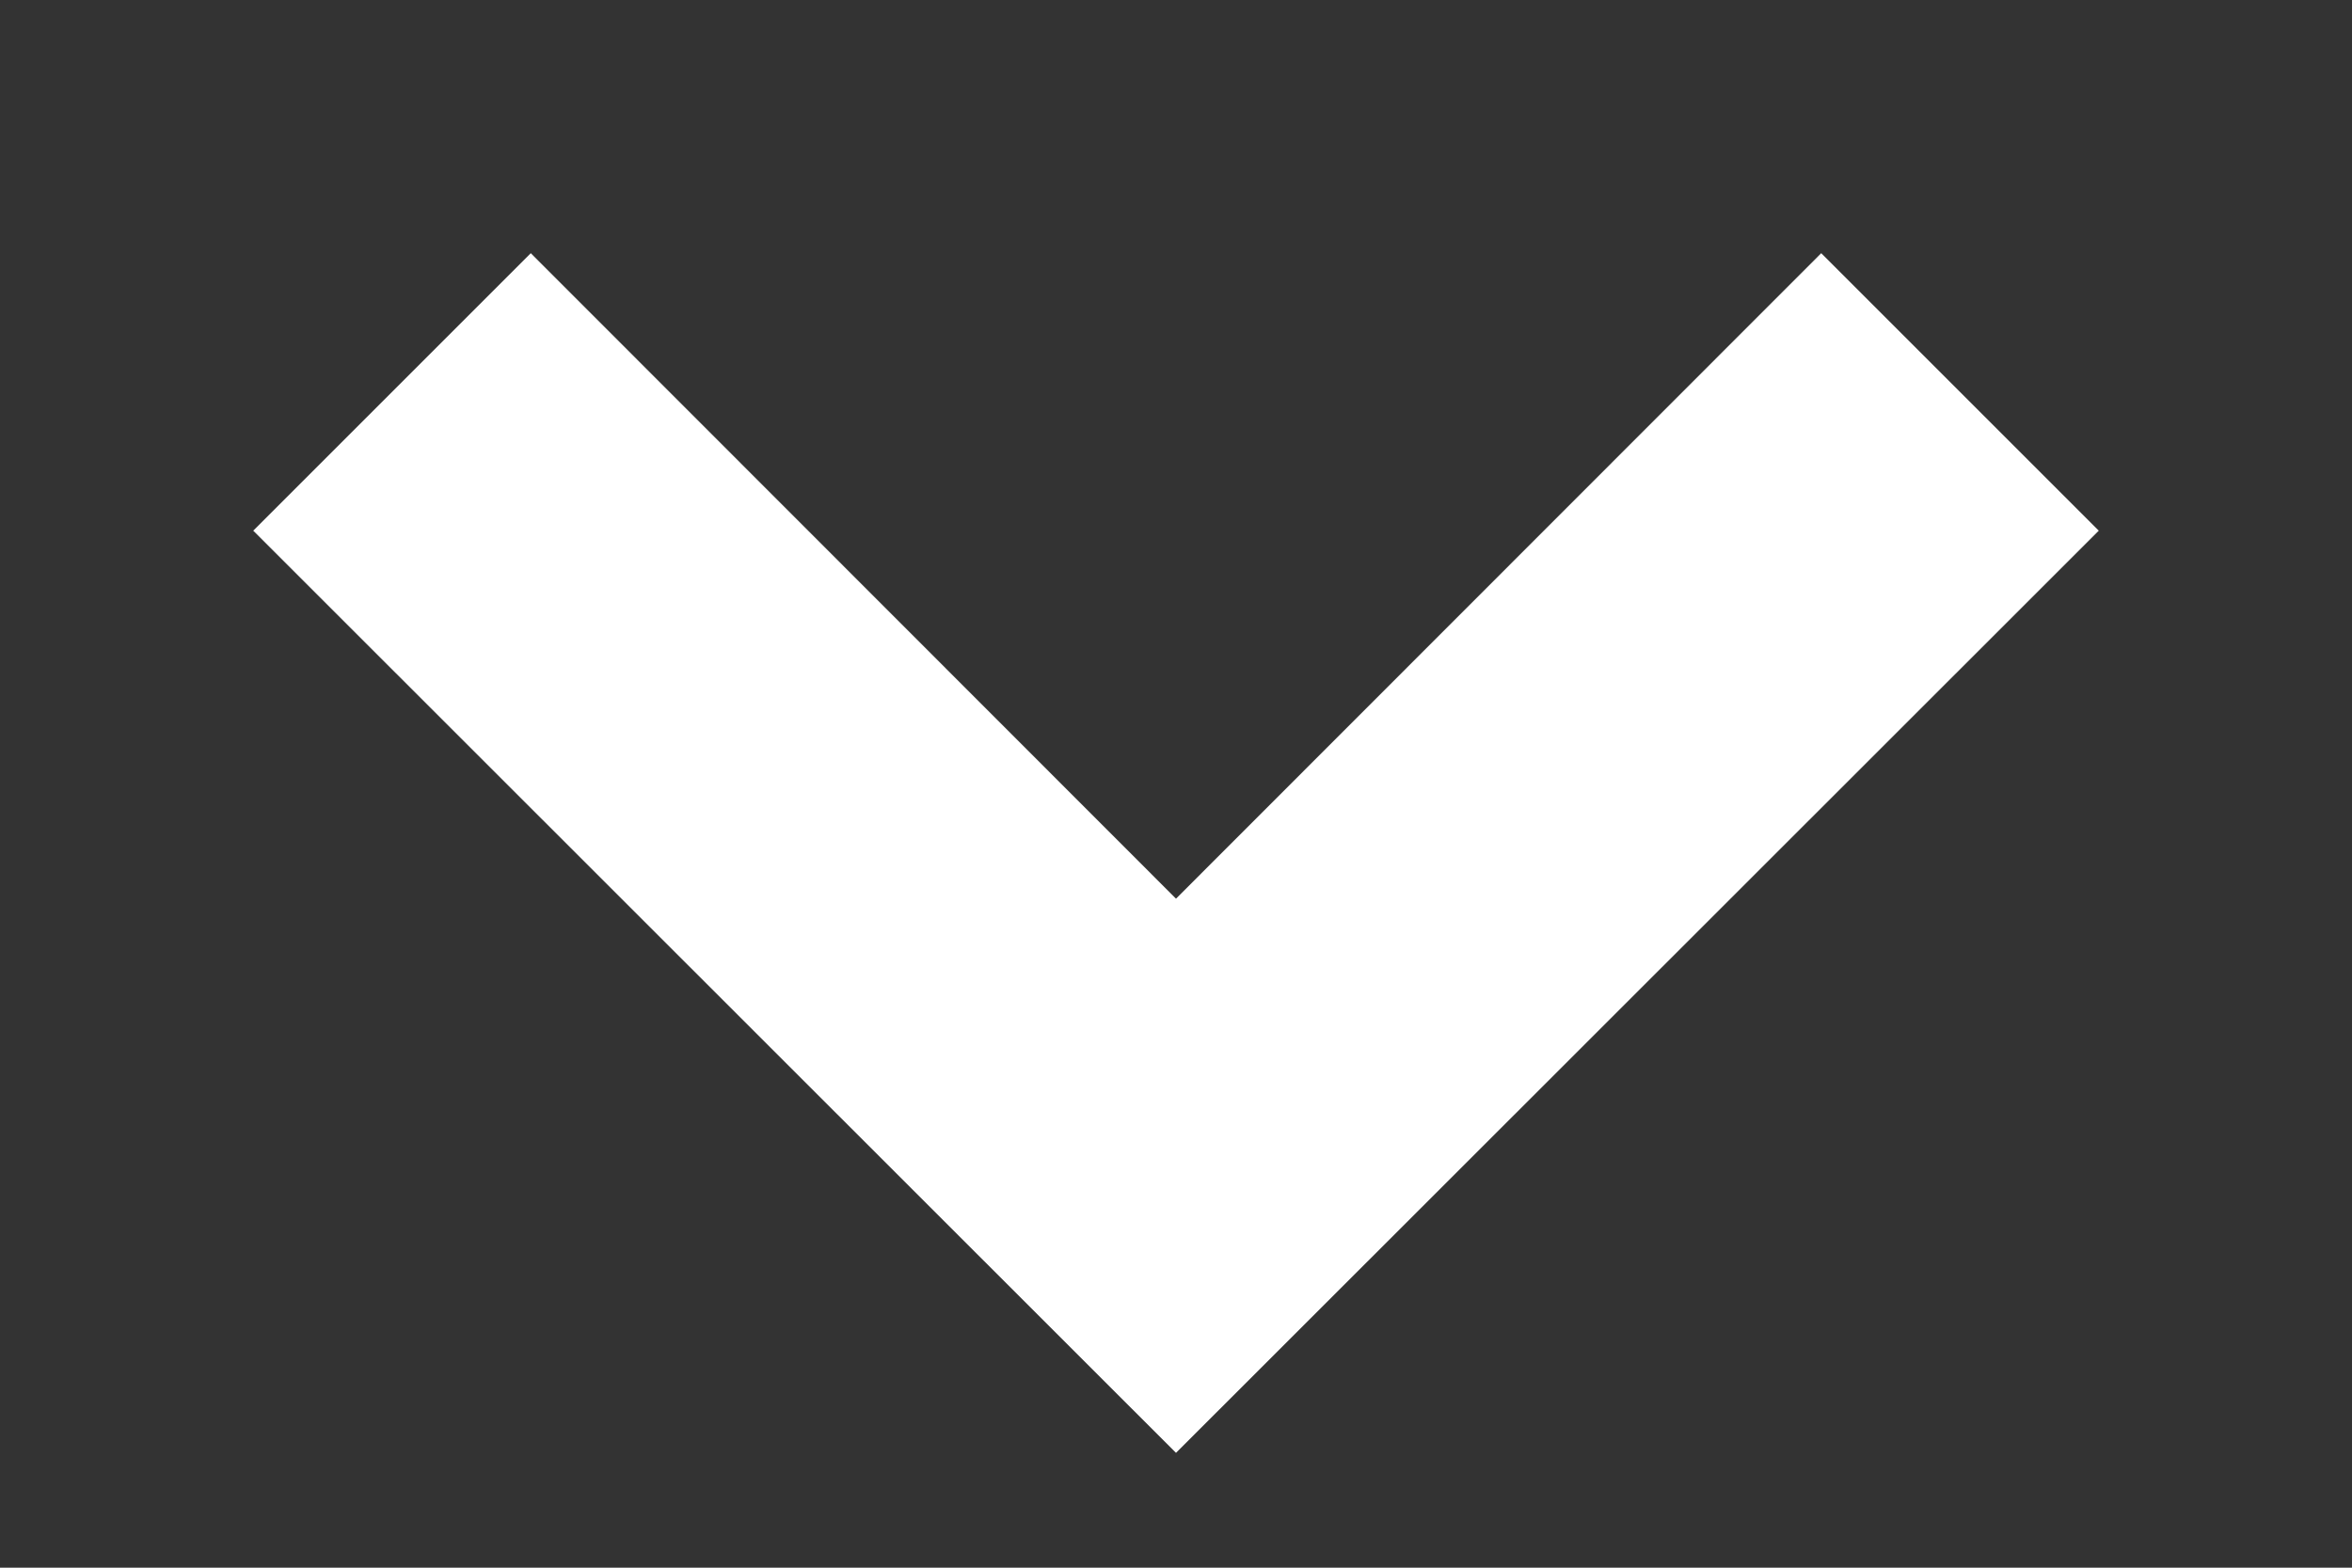 <?xml version="1.0" encoding="UTF-8"?> <svg xmlns="http://www.w3.org/2000/svg" width="6" height="4" viewBox="0 0 6 4" fill="none"><rect x="0" y="0" width="6" height="4" fill="#333333" stroke="none"/><g clip-path="url(#clip0_2135_742)"><path fill-rule="evenodd" clip-rule="evenodd" d="M0.646 1.354L1.354 0.646L3 2.293L4.646 0.646L5.354 1.354L3 3.707L0.646 1.354Z" fill="white"></path></g><defs><clipPath id="clip0_2135_742"><rect width="6" height="4" fill="white"></rect></clipPath></defs></svg> 